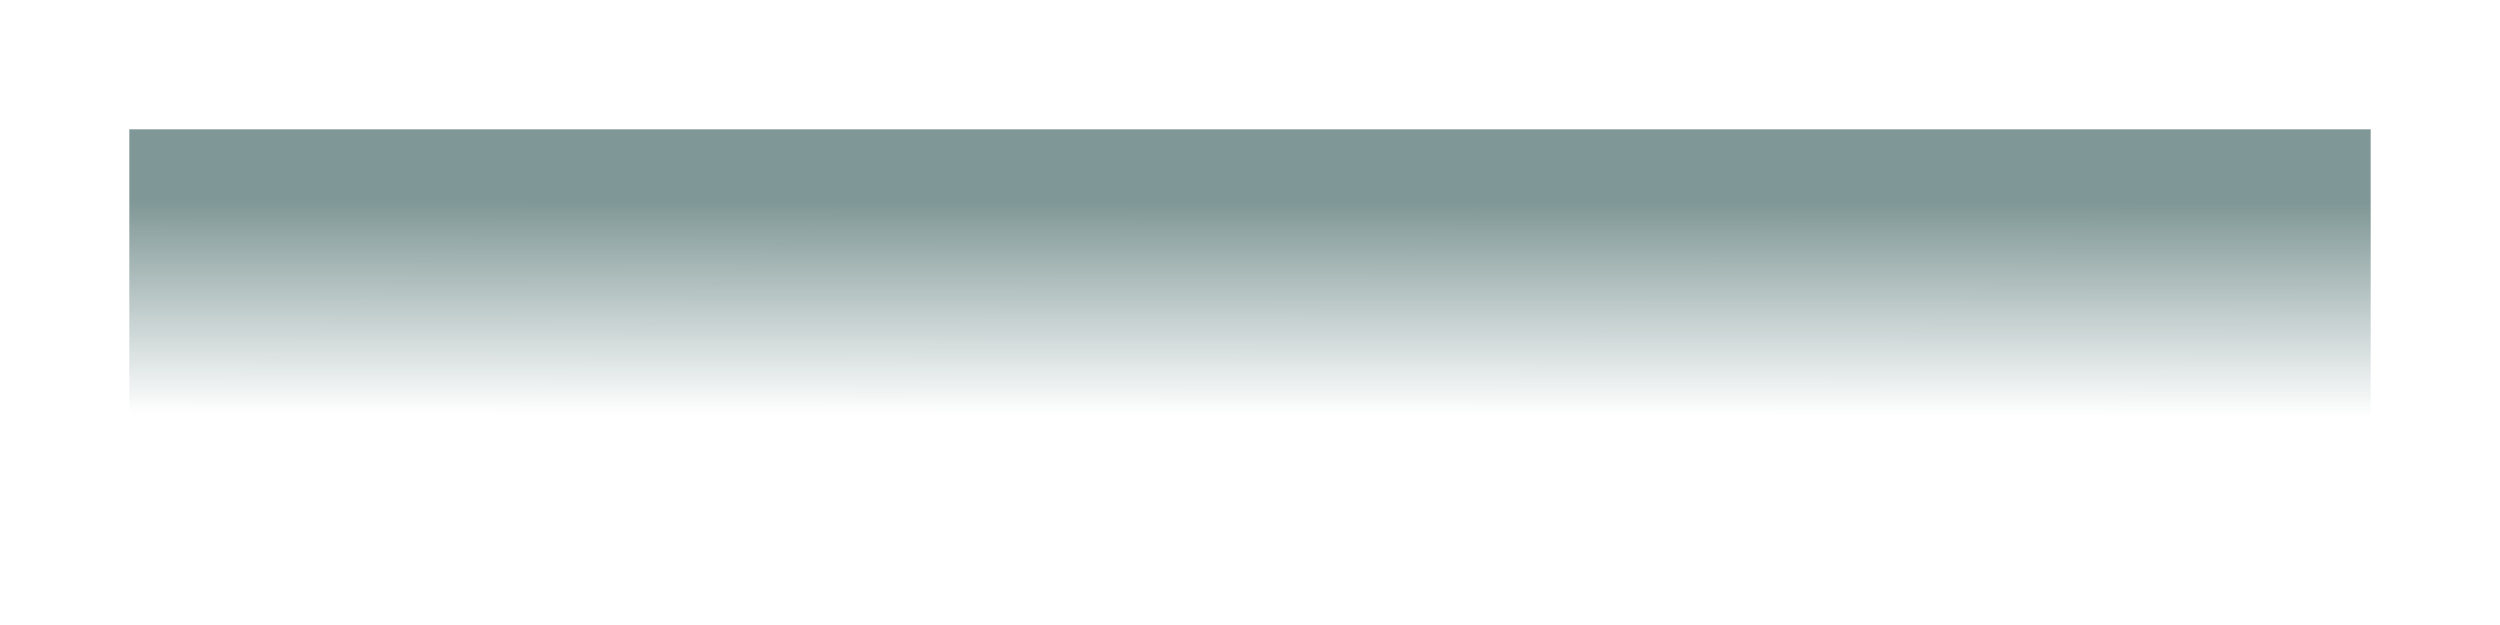 <svg width="464" height="116" viewBox="0 0 464 116" fill="none" xmlns="http://www.w3.org/2000/svg">
<g filter="url(#filter0_bf_5118_10033)">
<rect x="24" y="24" width="416" height="68" fill="url(#paint0_linear_5118_10033)"/>
</g>
<defs>
<filter id="filter0_bf_5118_10033" x="0" y="0" width="464" height="116" filterUnits="userSpaceOnUse" color-interpolation-filters="sRGB">
<feFlood flood-opacity="0" result="BackgroundImageFix"/>
<feGaussianBlur in="BackgroundImageFix" stdDeviation="2"/>
<feComposite in2="SourceAlpha" operator="in" result="effect1_backgroundBlur_5118_10033"/>
<feBlend mode="normal" in="SourceGraphic" in2="effect1_backgroundBlur_5118_10033" result="shape"/>
<feGaussianBlur stdDeviation="12" result="effect2_foregroundBlur_5118_10033"/>
</filter>
<linearGradient id="paint0_linear_5118_10033" x1="232.678" y1="24" x2="232.607" y2="92" gradientUnits="userSpaceOnUse">
<stop offset="0.2" stop-color="#00302E" stop-opacity="0.5"/>
<stop offset="0.781" stop-color="#032F2E" stop-opacity="0"/>
</linearGradient>
</defs>
</svg>

